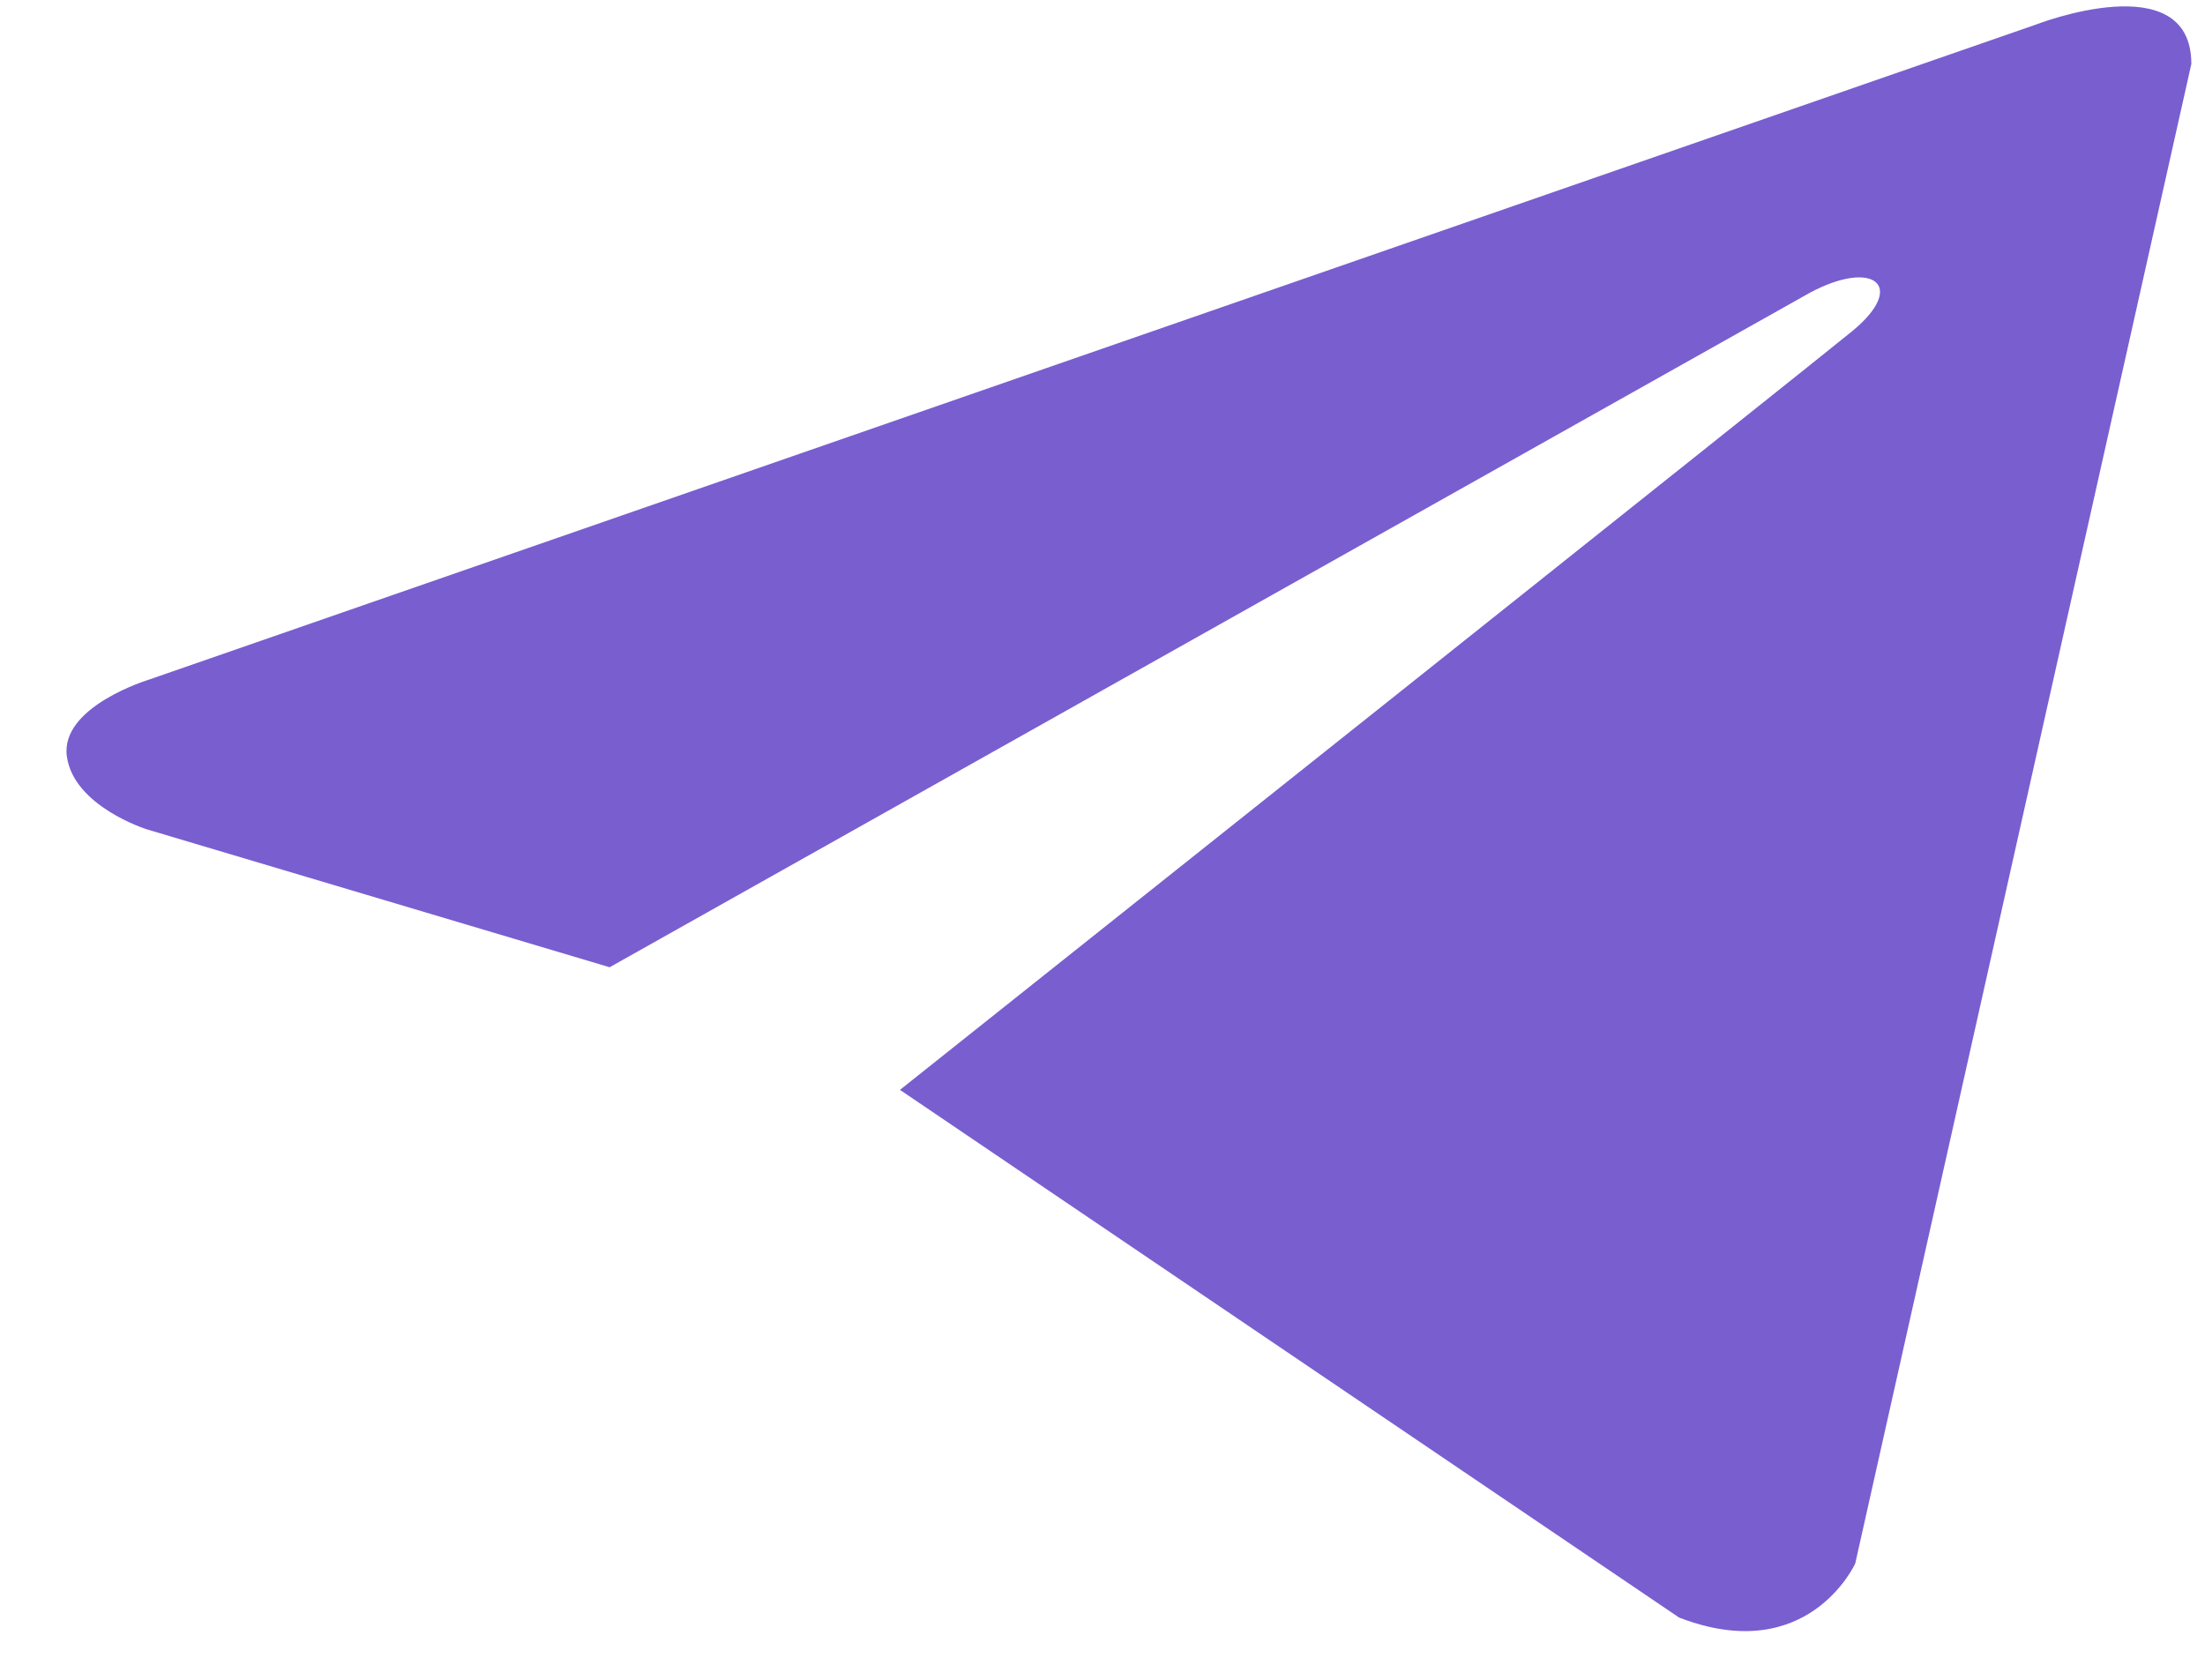 <?xml version="1.0" encoding="UTF-8"?> <svg xmlns="http://www.w3.org/2000/svg" width="21" height="16" viewBox="0 0 21 16" fill="none"><path d="M20.87 0.609L17.669 14.892C17.669 14.892 17.222 15.883 15.991 15.407L8.571 10.381C9.568 9.588 17.305 3.431 17.643 3.152C18.166 2.72 17.842 2.463 17.234 2.79L5.806 9.213L1.397 7.899C1.397 7.899 0.703 7.681 0.637 7.206C0.569 6.73 1.42 6.473 1.42 6.473L19.393 0.233C19.393 0.233 20.87 -0.342 20.87 0.609Z" fill="#795ED0"></path></svg> 